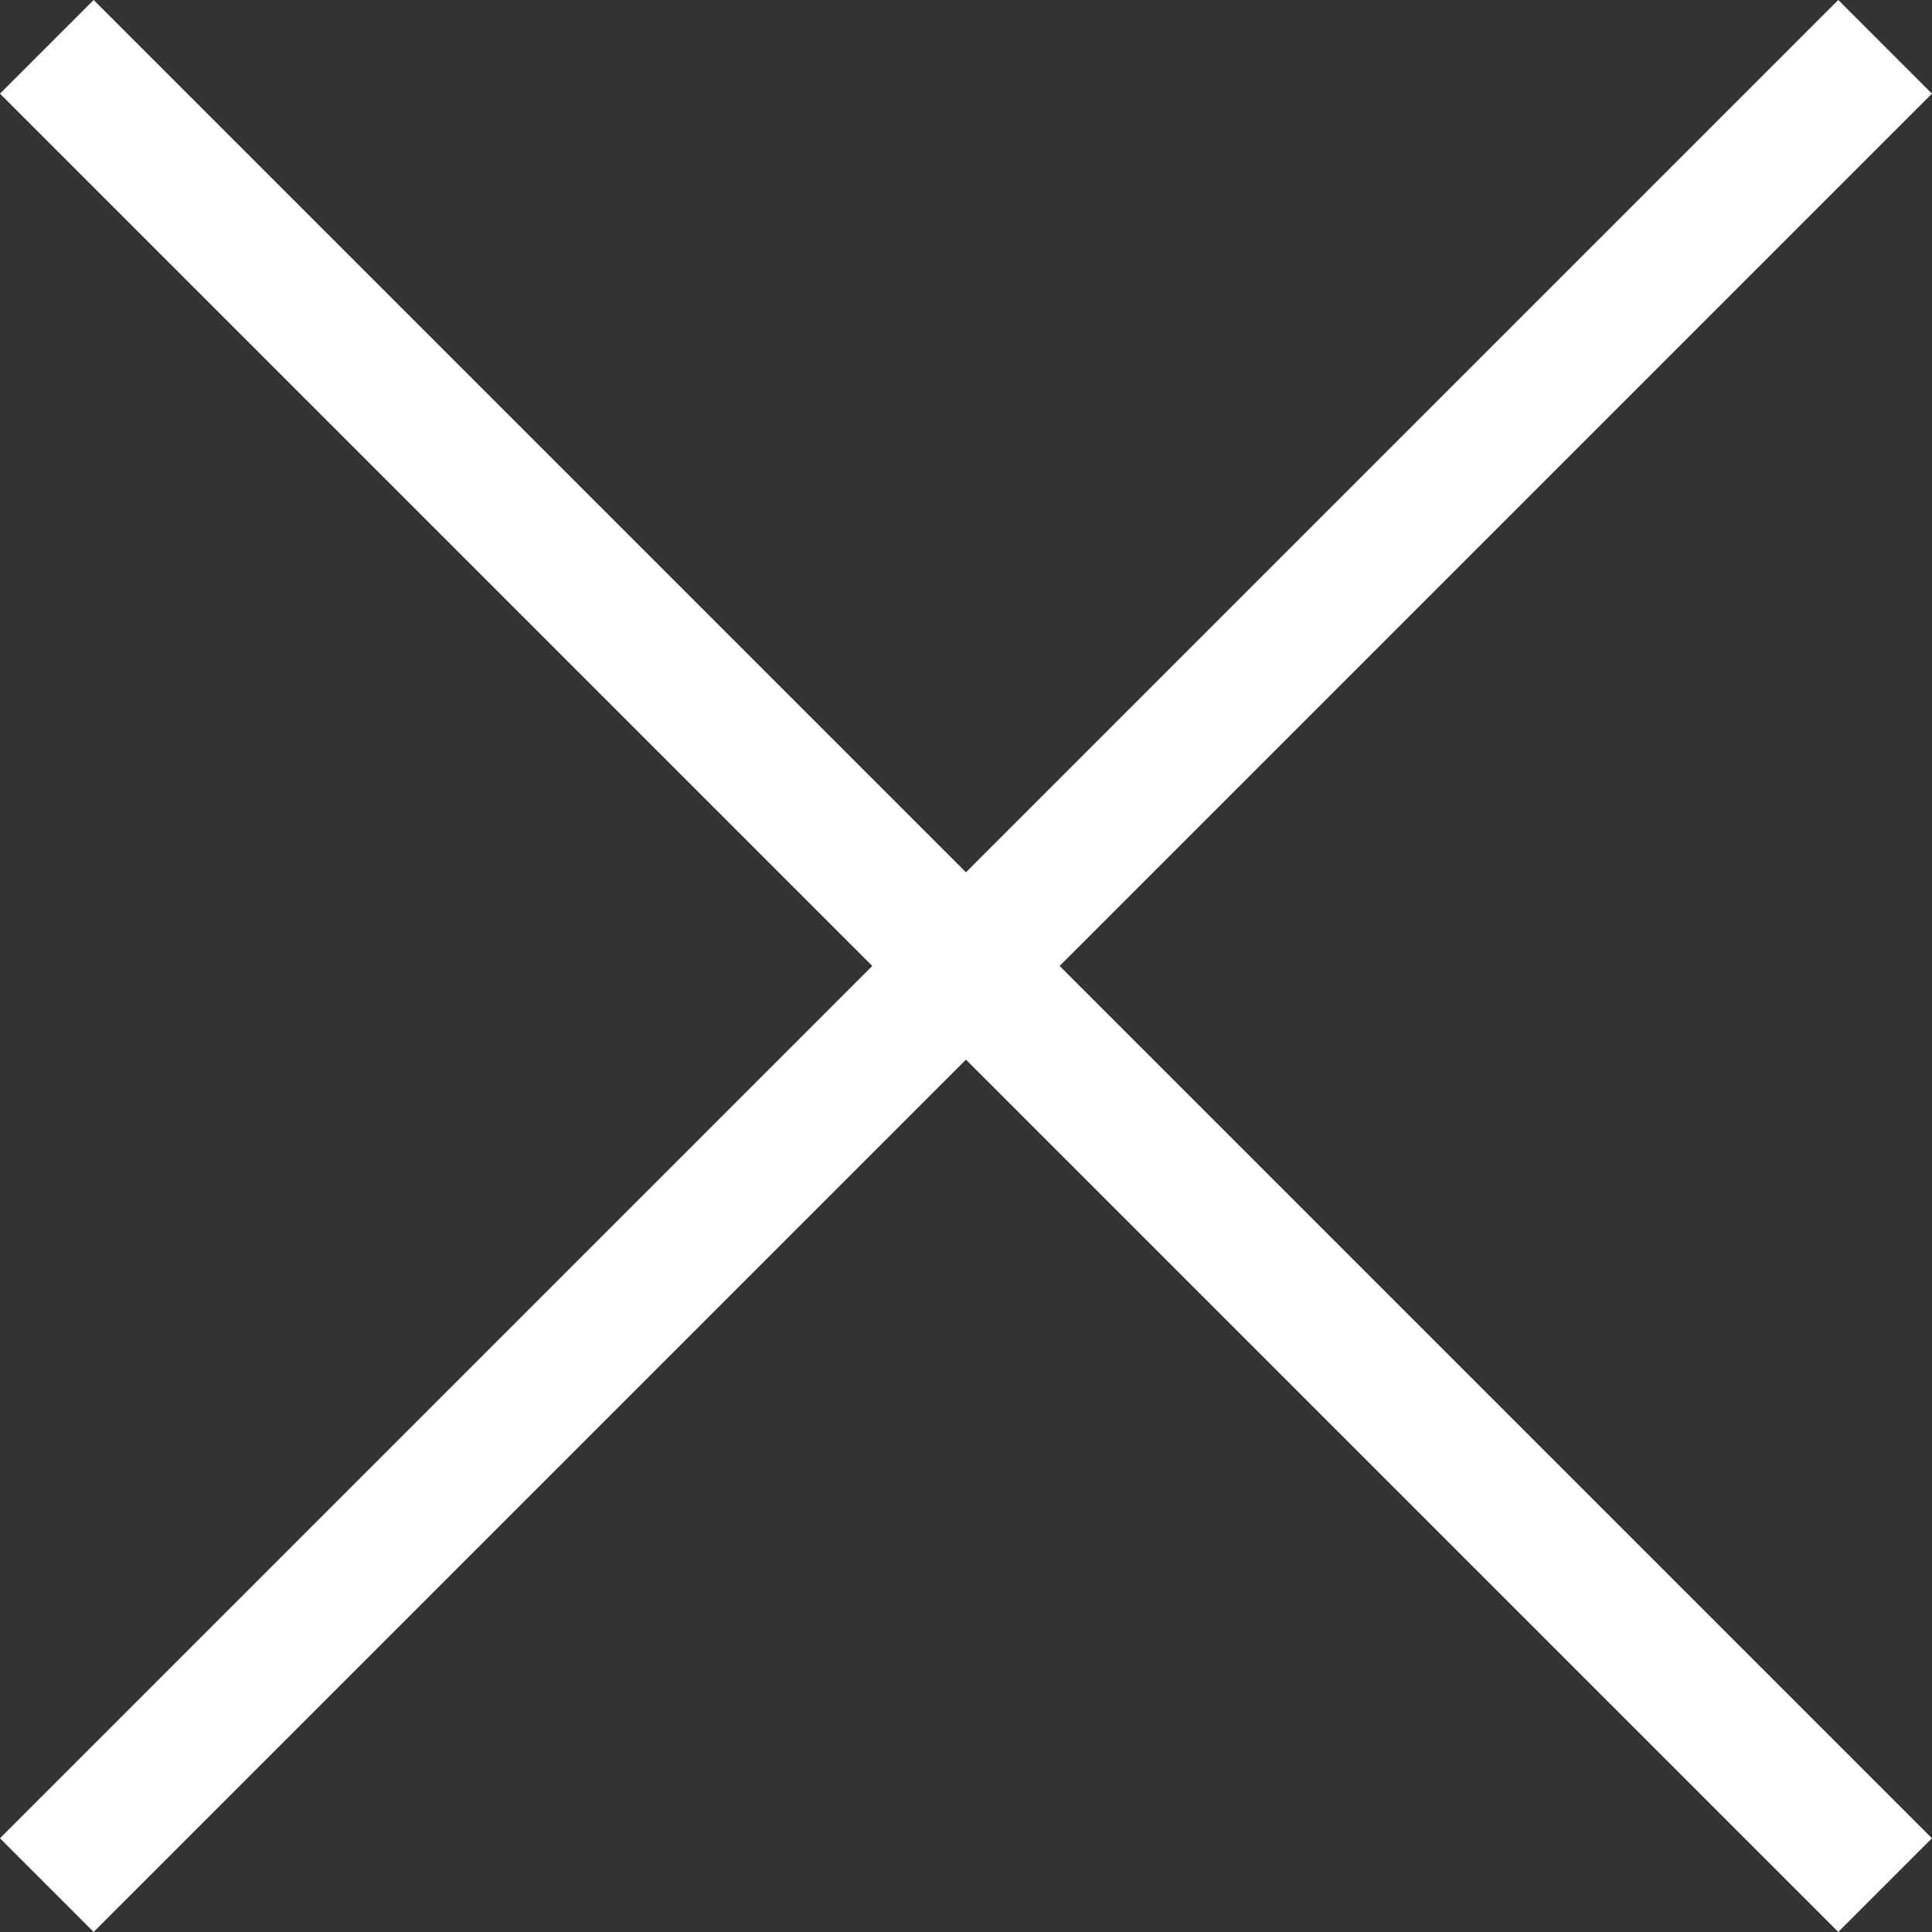 <svg xmlns="http://www.w3.org/2000/svg" width="29.171" height="29.171" viewBox="0 0 29.171 29.171">
  <rect x="0" y="0" width="29.171" height="29.171" fill="#333333" stroke="none"/>
  <g id="e-remove" transform="translate(-11.494 -11.494)">
    <line id="Line_2" data-name="Line 2" x1="26.342" y2="26.342" transform="translate(12.908 12.908)" fill="none" stroke="#fff" stroke-linecap="square" stroke-miterlimit="10" stroke-width="2"/>
    <line id="Line_3" data-name="Line 3" x1="26.342" y1="26.342" transform="translate(12.908 12.908)" fill="none" stroke="#fff" stroke-linecap="square" stroke-miterlimit="10" stroke-width="2"/>
  </g>
</svg>
